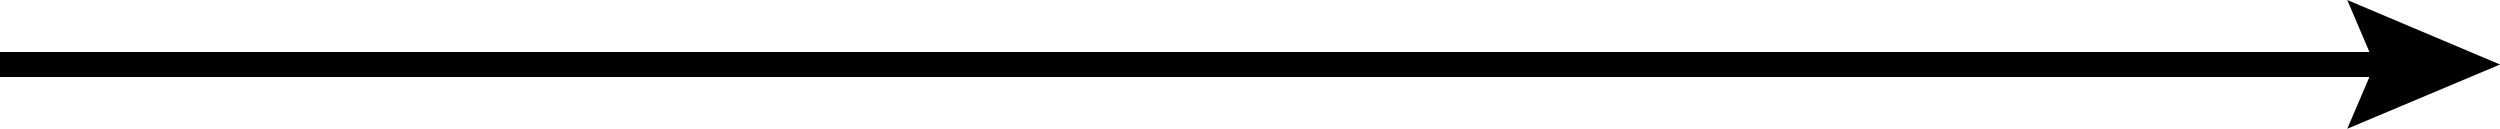 <svg id="Warstwa_1" data-name="Warstwa 1" xmlns="http://www.w3.org/2000/svg" viewBox="0 0 100 5.15"><defs><style>.cls-1{fill:none;stroke:#000;stroke-miterlimit:10;}</style></defs><title>arrow-right</title><line class="cls-1" x1="95.85" y1="2.58" y2="2.58"/><polygon points="93.89 0 94.99 2.58 93.89 5.15 100 2.58 93.89 0"/></svg>